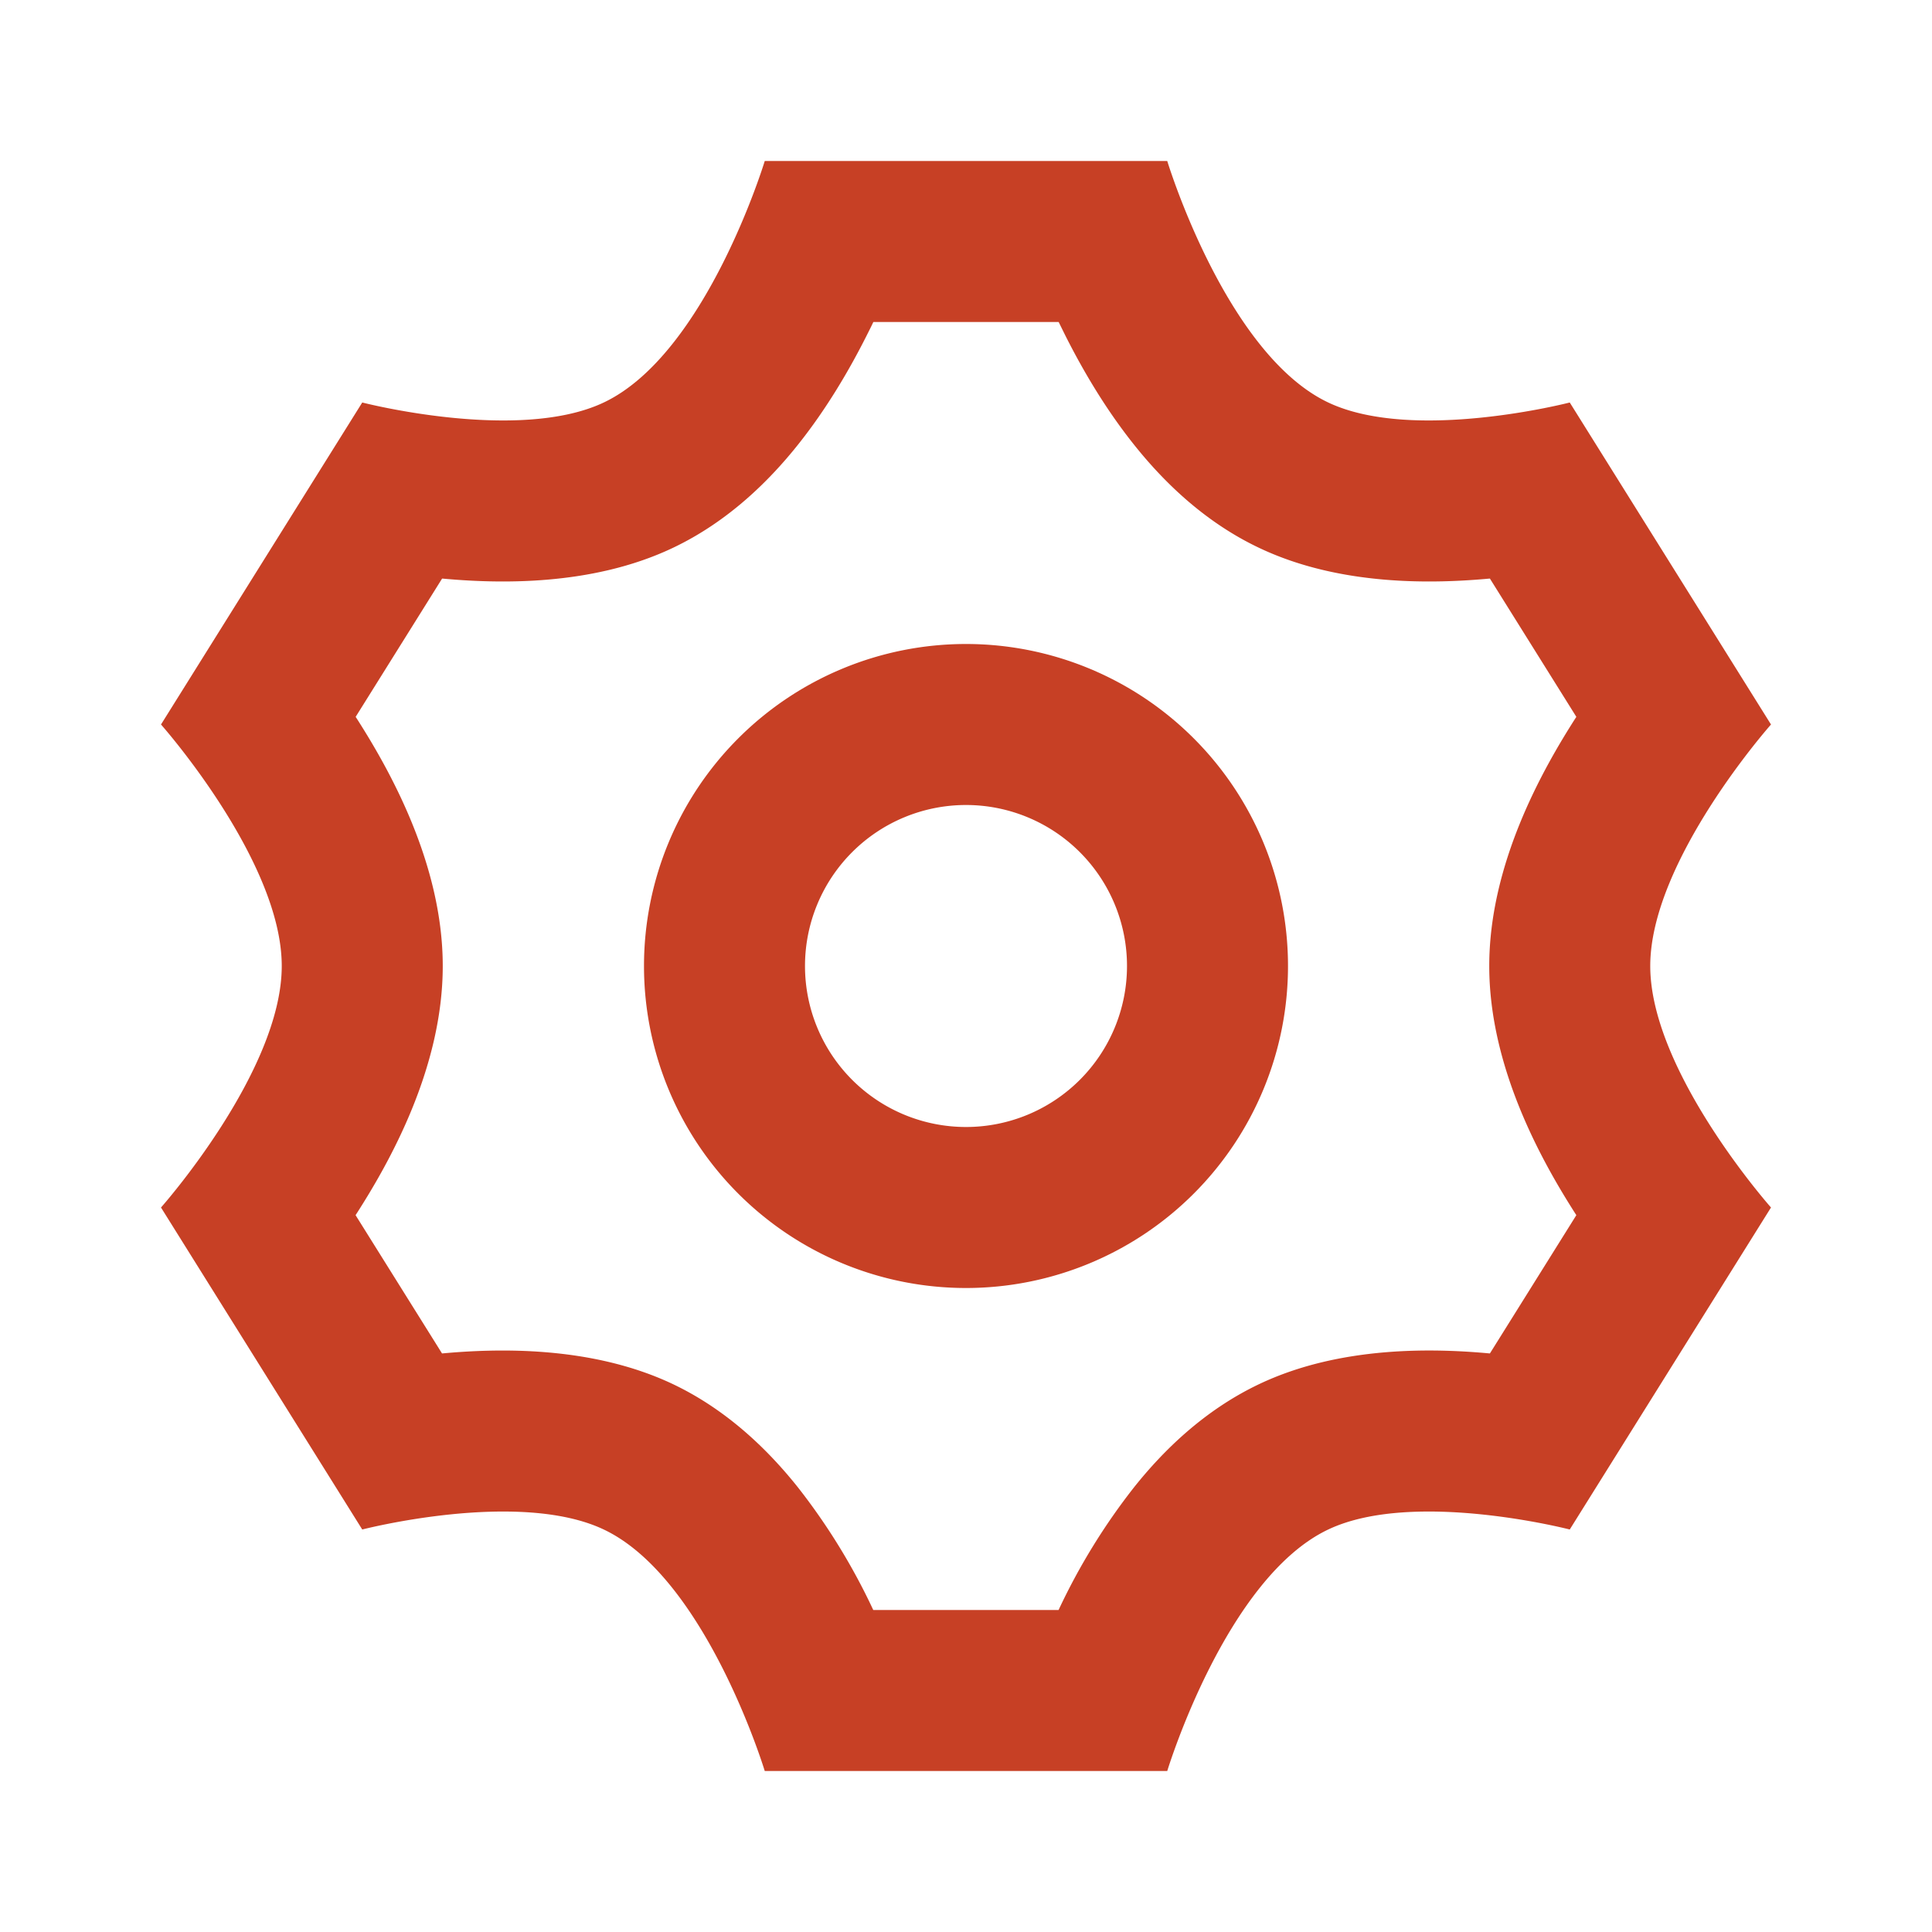 <svg xmlns="http://www.w3.org/2000/svg" viewBox="0 0 24 24" fill="none"><path fill-rule="evenodd" clip-rule="evenodd" d="M10.762 4.176c.03-.06.06-.118.087-.176h2.302l.087.176c.208.412.489.897.85 1.349.35.439.86.953 1.556 1.282 1.016.482 2.188.442 2.864.38l1.074 1.718-.017.026C19.17 9.55 18.5 10.724 18.5 12s.67 2.45 1.065 3.069l.017.026-1.074 1.718c-.675-.062-1.848-.102-2.864.38-.696.33-1.206.843-1.556 1.282A7.85 7.85 0 0 0 13.15 20h-2.302a7.85 7.85 0 0 0-.937-1.525c-.35-.439-.86-.953-1.556-1.283-1.016-.48-2.189-.441-2.864-.379l-1.074-1.718.017-.026C4.83 14.45 5.5 13.276 5.5 12s-.67-2.45-1.065-3.069l-.017-.026 1.074-1.718c.675.062 1.848.102 2.864-.38.696-.33 1.206-.843 1.556-1.282.361-.452.642-.937.85-1.349ZM16.5 5c-1.273-.603-2-3-2-3h-5s-.727 2.397-2 3c-1.059.502-3 0-3 0L2 9s1.5 1.69 1.5 3S2 15 2 15l2.5 4s1.941-.502 3 0c1.273.603 2 3 2 3h5s.727-2.397 2-3c1.059-.502 3 0 3 0l2.5-4s-1.5-1.69-1.5-3S22 9 22 9l-2.5-4s-1.941.502-3 0ZM14 12a2 2 0 1 1-4 0 2 2 0 0 1 4 0Zm2 0a4 4 0 1 1-8 0 4 4 0 0 1 8 0Z" fill="rgb(199, 64, 37)"/></svg>